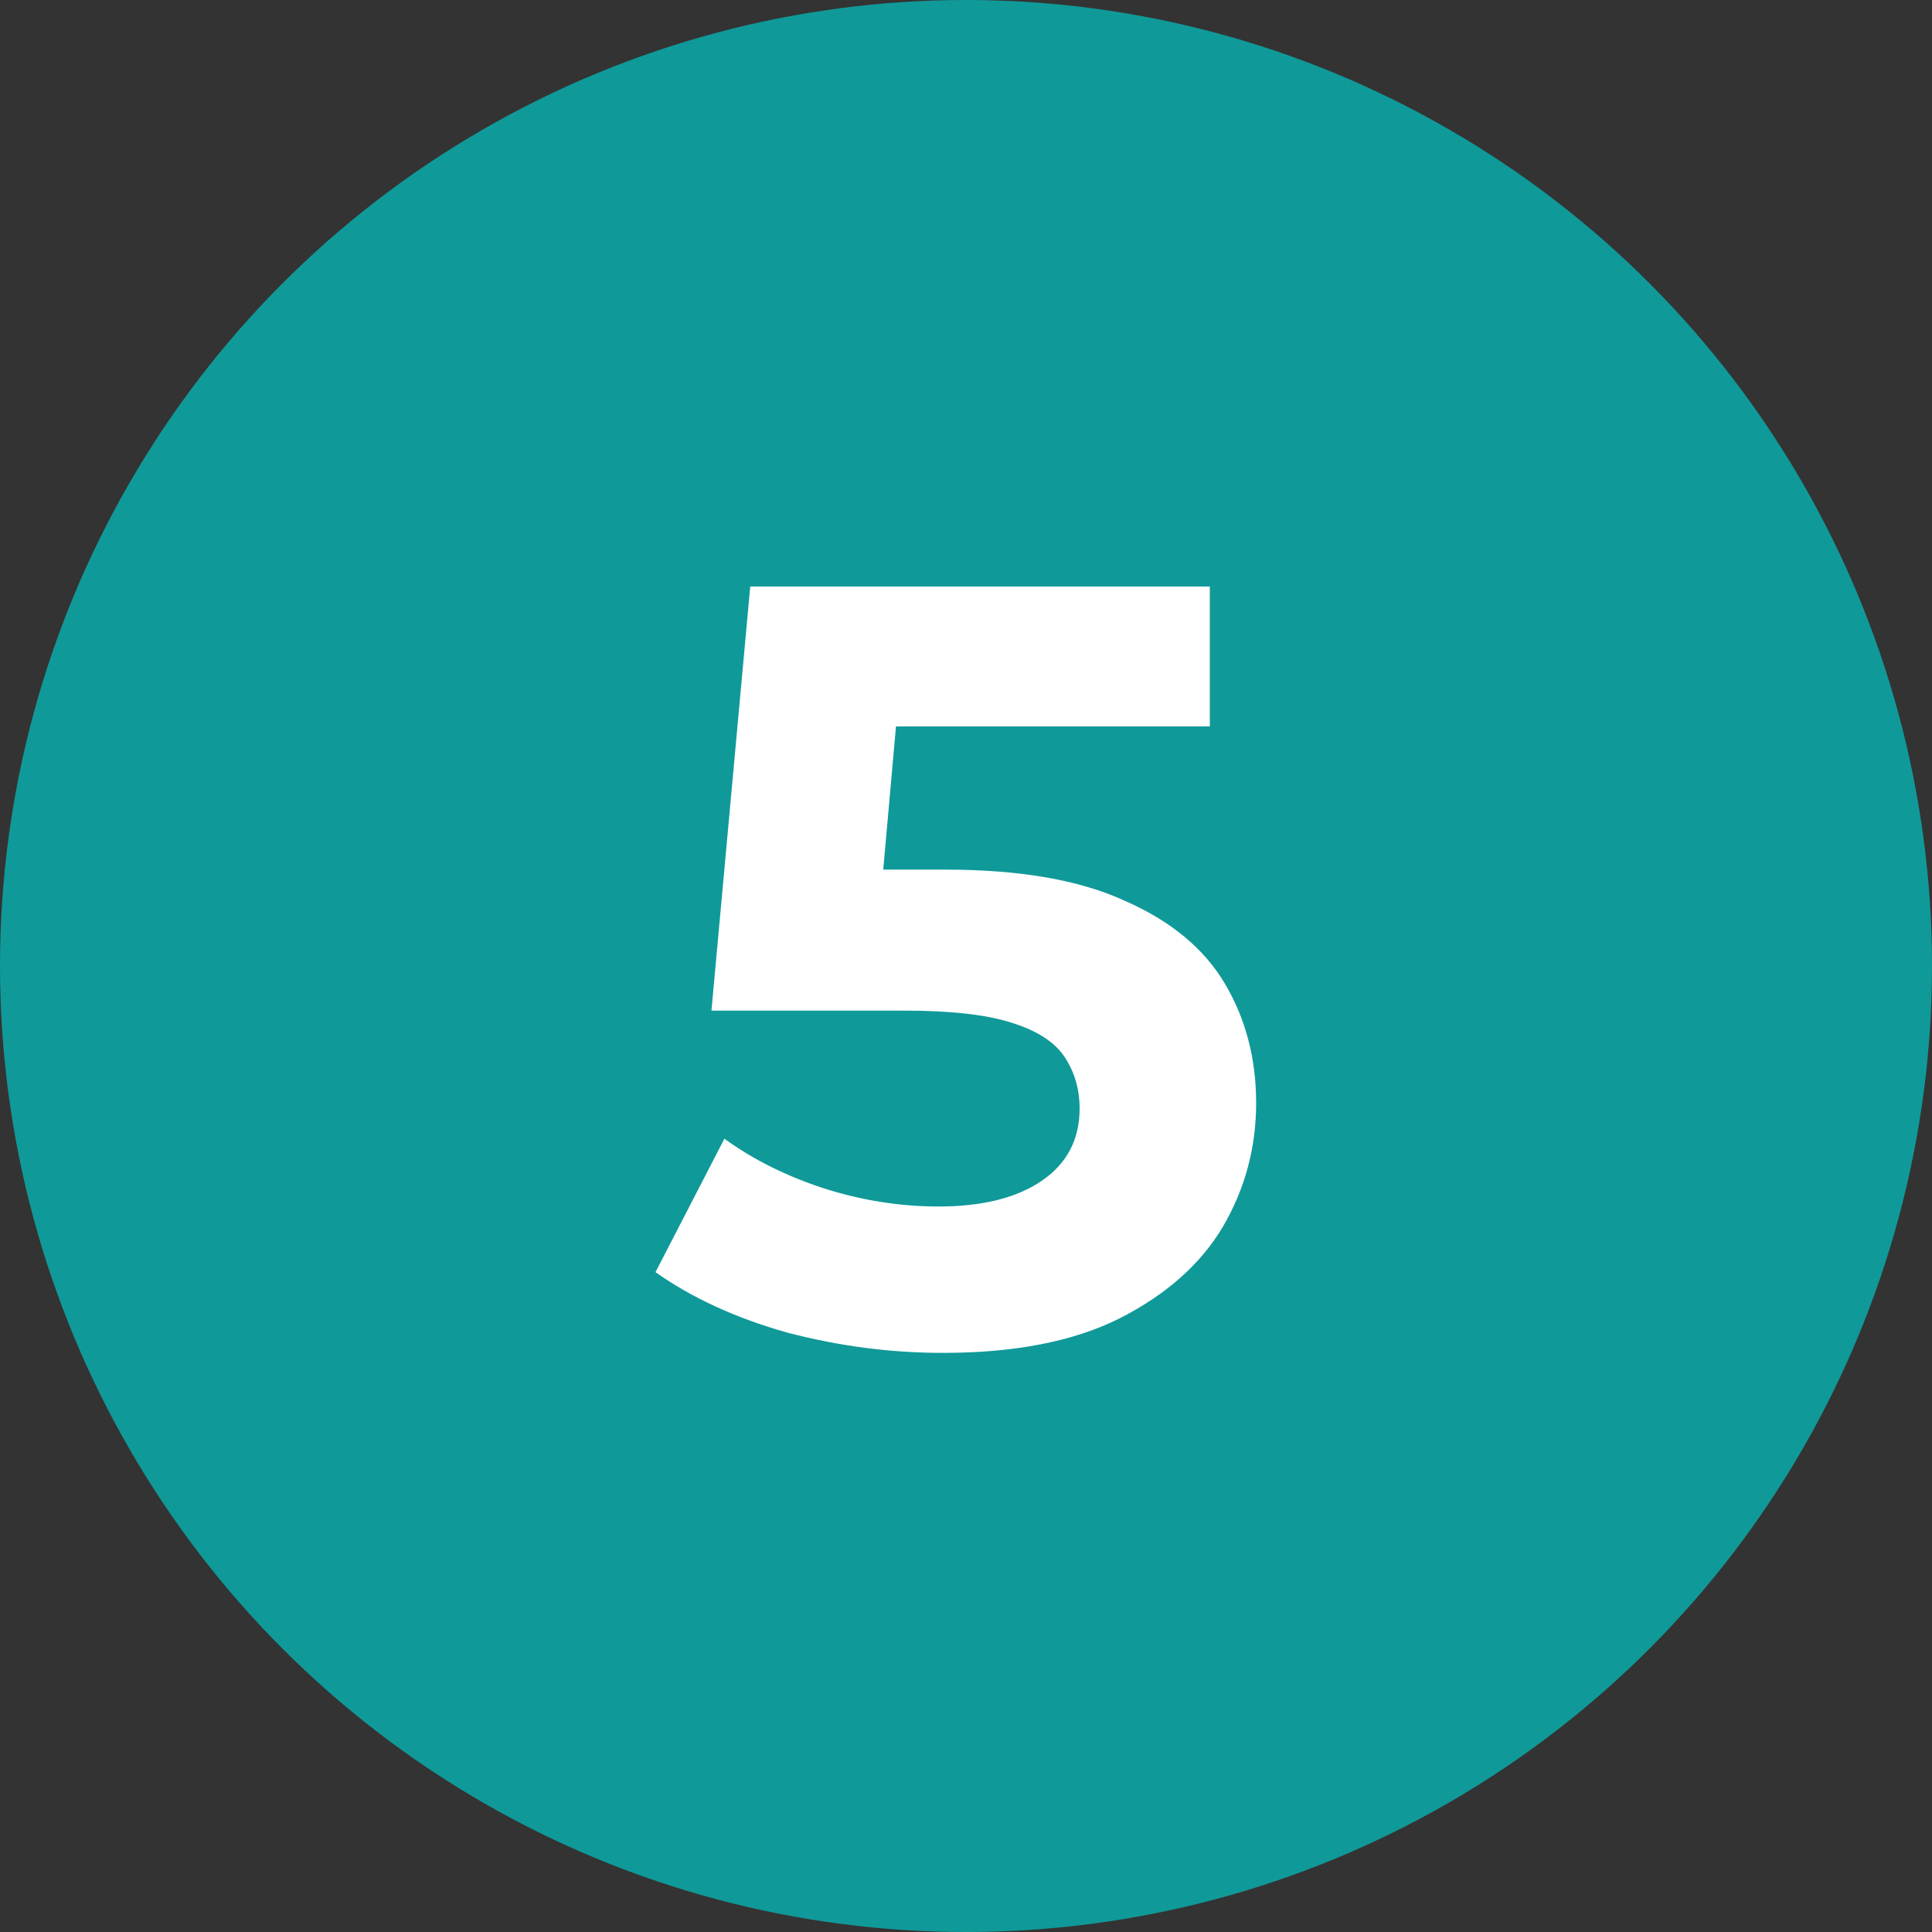 <?xml version="1.0" encoding="UTF-8"?> <svg xmlns="http://www.w3.org/2000/svg" width="56" height="56" viewBox="0 0 56 56" fill="none"><rect x="0" y="0" width="56" height="56" fill="#333333" stroke="none"/><circle cx="28" cy="28" r="28" fill="#109999"></circle><path d="M27.33 39.214C25.812 39.214 24.304 39.017 22.806 38.622C21.33 38.206 20.061 37.623 19 36.874L20.997 33.006C21.829 33.609 22.786 34.087 23.867 34.441C24.97 34.794 26.082 34.971 27.206 34.971C28.474 34.971 29.473 34.722 30.201 34.222C30.929 33.723 31.293 33.026 31.293 32.132C31.293 31.57 31.147 31.071 30.856 30.634C30.565 30.198 30.045 29.865 29.296 29.636C28.568 29.407 27.538 29.293 26.207 29.293H20.622L21.746 17H35.068V21.056H23.555L26.176 18.747L25.396 27.514L22.775 25.206H27.393C29.556 25.206 31.293 25.507 32.603 26.11C33.934 26.693 34.902 27.494 35.505 28.513C36.108 29.532 36.41 30.686 36.41 31.976C36.41 33.266 36.087 34.462 35.442 35.564C34.798 36.646 33.799 37.53 32.447 38.216C31.116 38.882 29.41 39.214 27.33 39.214Z" fill="white"></path></svg> 